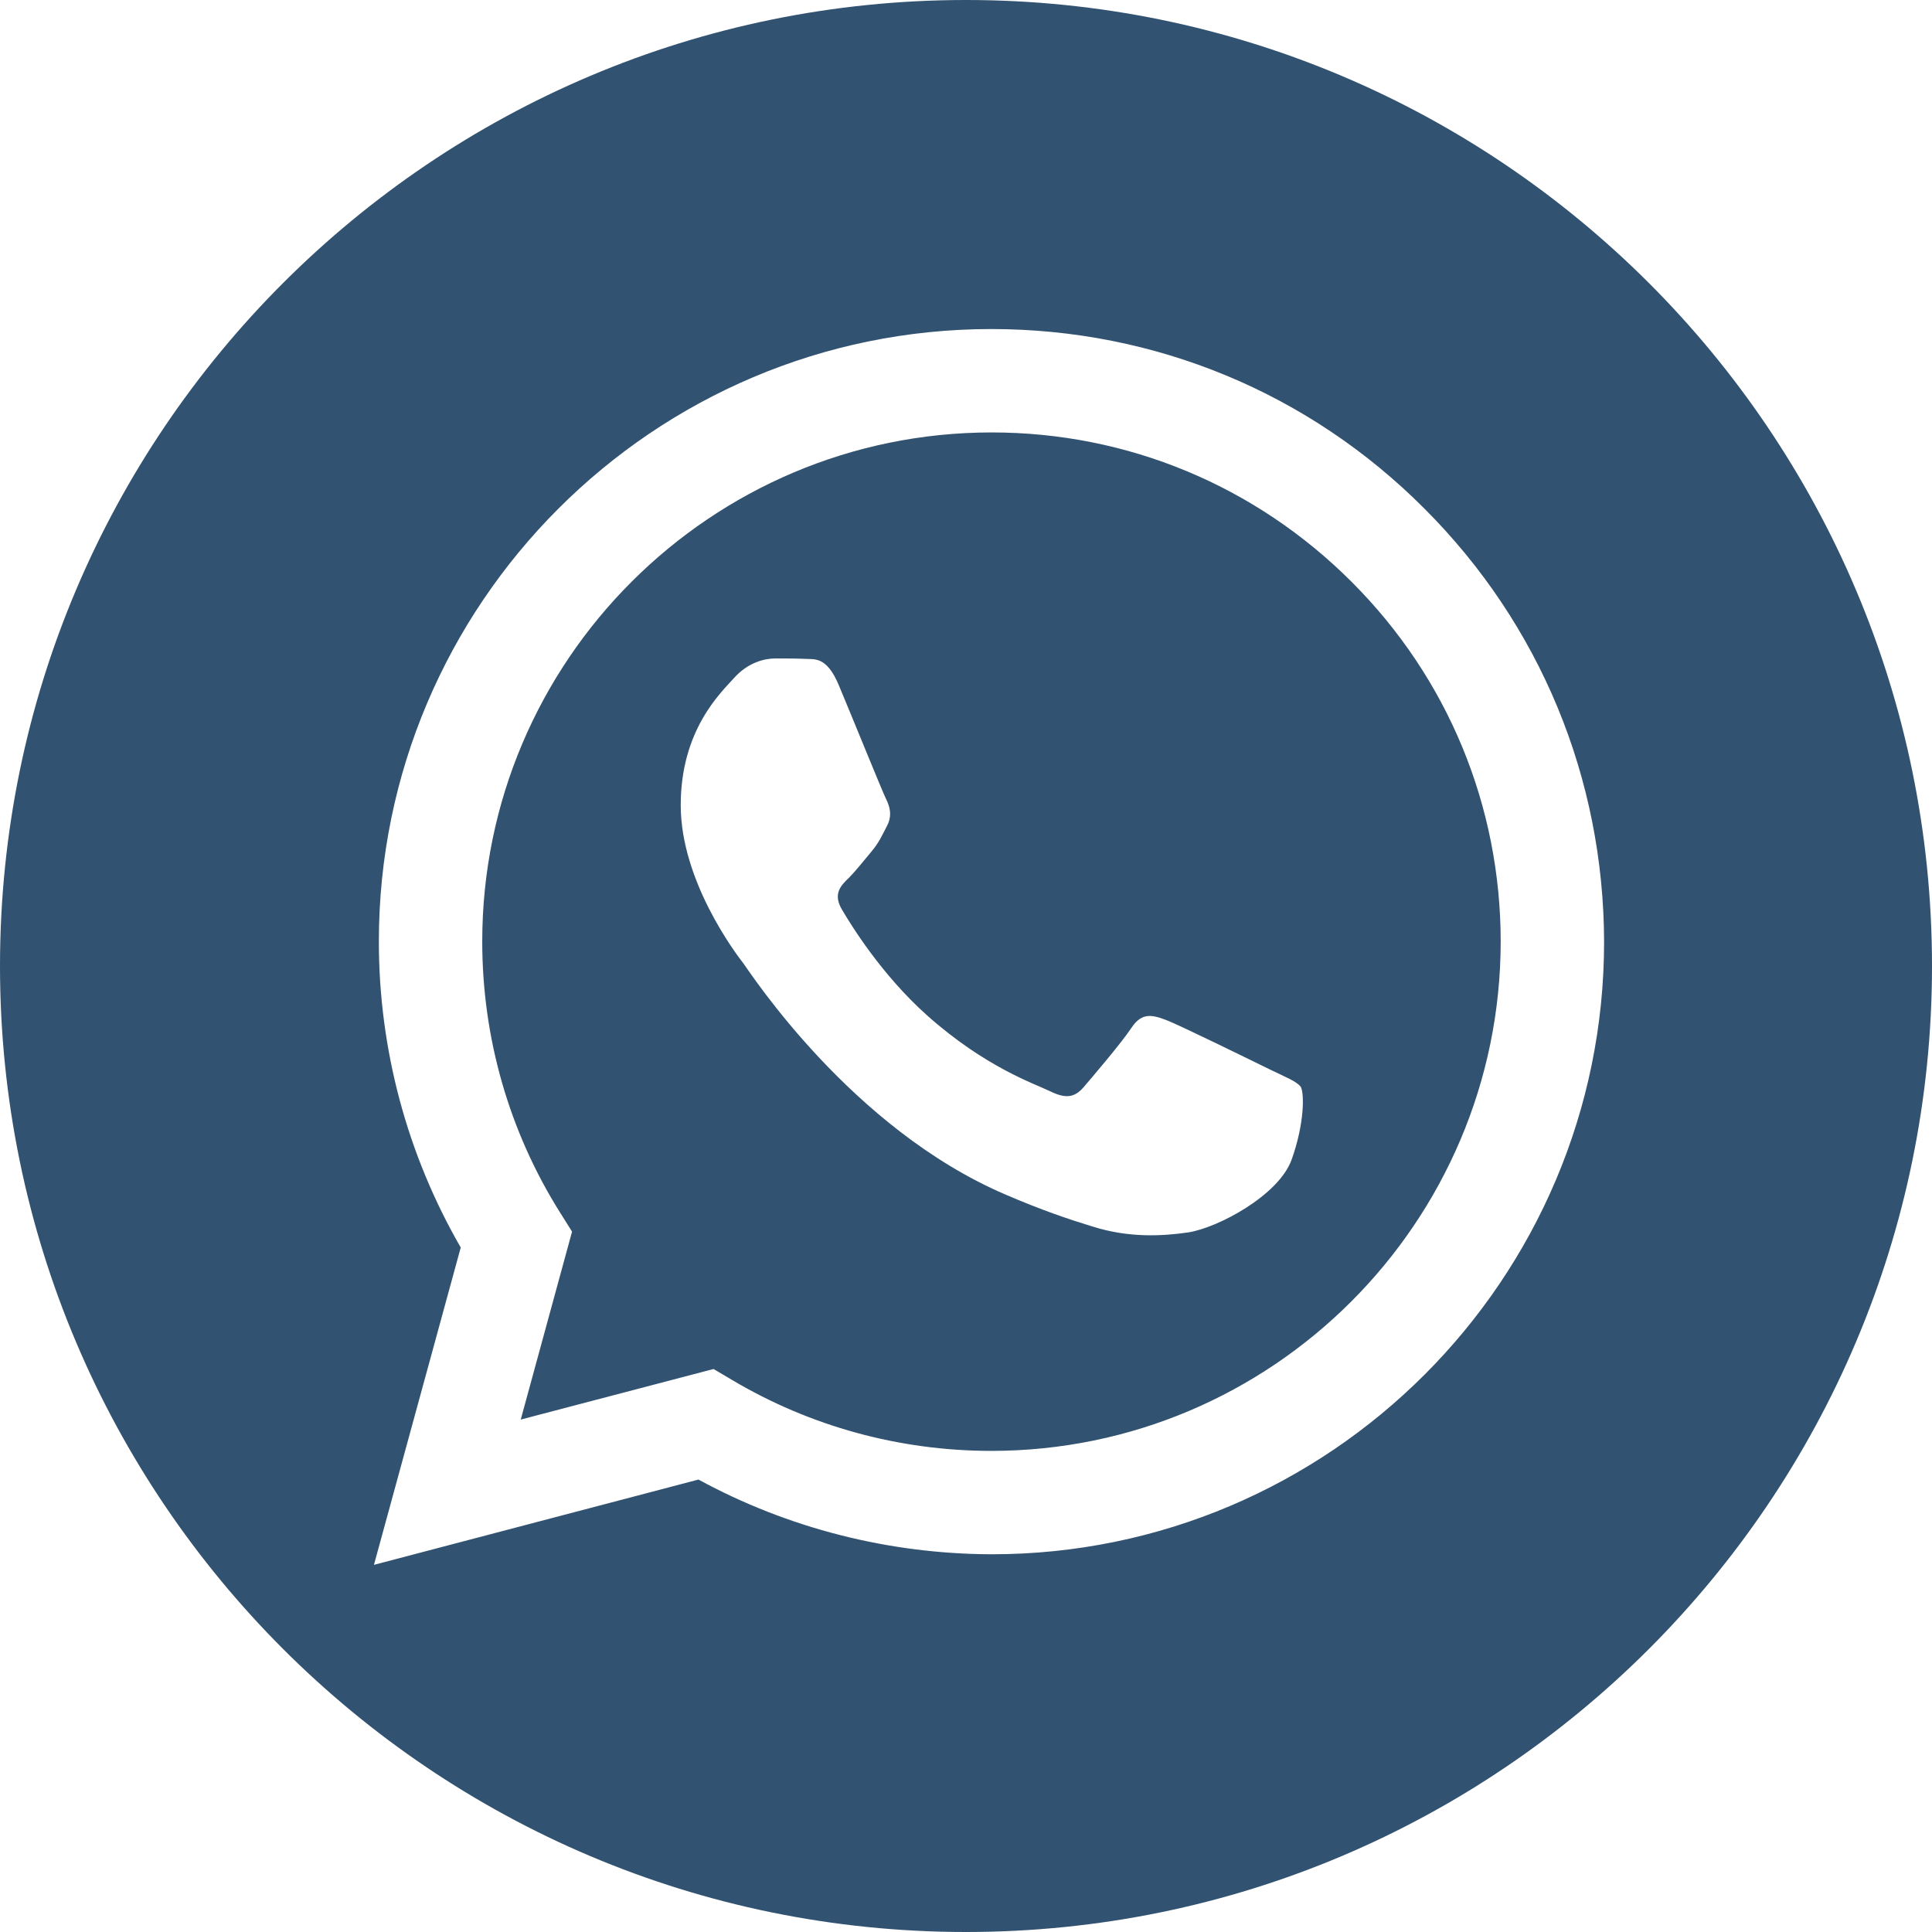 <?xml version="1.0" encoding="utf-8"?>
<!-- Generator: Adobe Illustrator 25.2.1, SVG Export Plug-In . SVG Version: 6.00 Build 0)  -->
<svg version="1.1" id="Livello_1" xmlns:serif="http://www.serif.com/"
	 xmlns="http://www.w3.org/2000/svg" xmlns:xlink="http://www.w3.org/1999/xlink" x="0px" y="0px" viewBox="0 0 512 512"
	 style="enable-background:new 0 0 512 512;" xml:space="preserve">
<style type="text/css">
	.st0{fill-rule:evenodd;clip-rule:evenodd;fill:#315270;}
</style>
<path class="st0" d="M256,0c141.3,0,256,114.7,256,256S397.3,512,256,512S0,397.3,0,256S114.7,0,256,0z M377.5,134.8
	c-30.6-30.7-71.4-47.6-114.8-47.6c-89.5,0-162.3,72.8-162.3,162.3c0,28.6,7.5,56.5,21.7,81.1l-23,84.1l86-22.6
	c23.7,12.9,50.4,19.7,77.6,19.8h0.1c89.5,0,162.3-72.8,162.3-162.3C425,206.3,408.2,165.5,377.5,134.8L377.5,134.8z M262.7,384.5
	L262.7,384.5c-24.3,0-48-6.5-68.7-18.8l-4.9-2.9L138,376.2l13.6-49.8l-3.2-5.1c-13.5-21.5-20.6-46.3-20.6-71.8
	c0-74.4,60.6-134.9,135-134.9c36,0,69.9,14.1,95.4,39.6c25.5,25.5,39.5,59.4,39.5,95.4C397.6,324,337.1,384.5,262.7,384.5
	L262.7,384.5z M336.7,283.5c-4.1-2-24-11.8-27.7-13.2c-3.7-1.4-6.4-2-9.1,2c-2.7,4.1-10.5,13.2-12.8,15.9c-2.4,2.7-4.7,3-8.8,1
	c-4.1-2-17.1-6.3-32.6-20.1c-12.1-10.8-20.2-24-22.6-28.1c-2.4-4.1-0.3-6.3,1.8-8.3c1.8-1.8,4.1-4.7,6.1-7.1s2.7-4.1,4.1-6.8
	c1.4-2.7,0.7-5.1-0.3-7.1c-1-2-9.1-22-12.5-30.1c-3.3-7.9-6.6-6.8-9.1-7c-2.4-0.1-5.1-0.1-7.8-0.1s-7.1,1-10.8,5.1
	c-3.7,4.1-14.2,13.9-14.2,33.8c0,20,14.5,39.2,16.6,41.9c2,2.7,28.6,43.7,69.3,61.2c9.7,4.2,17.2,6.7,23.1,8.5
	c9.7,3.1,18.6,2.6,25.5,1.6c7.8-1.2,24-9.8,27.4-19.3c3.4-9.5,3.4-17.6,2.4-19.3C343.5,286.5,340.8,285.5,336.7,283.5L336.7,283.5z"
	/>
</svg>
